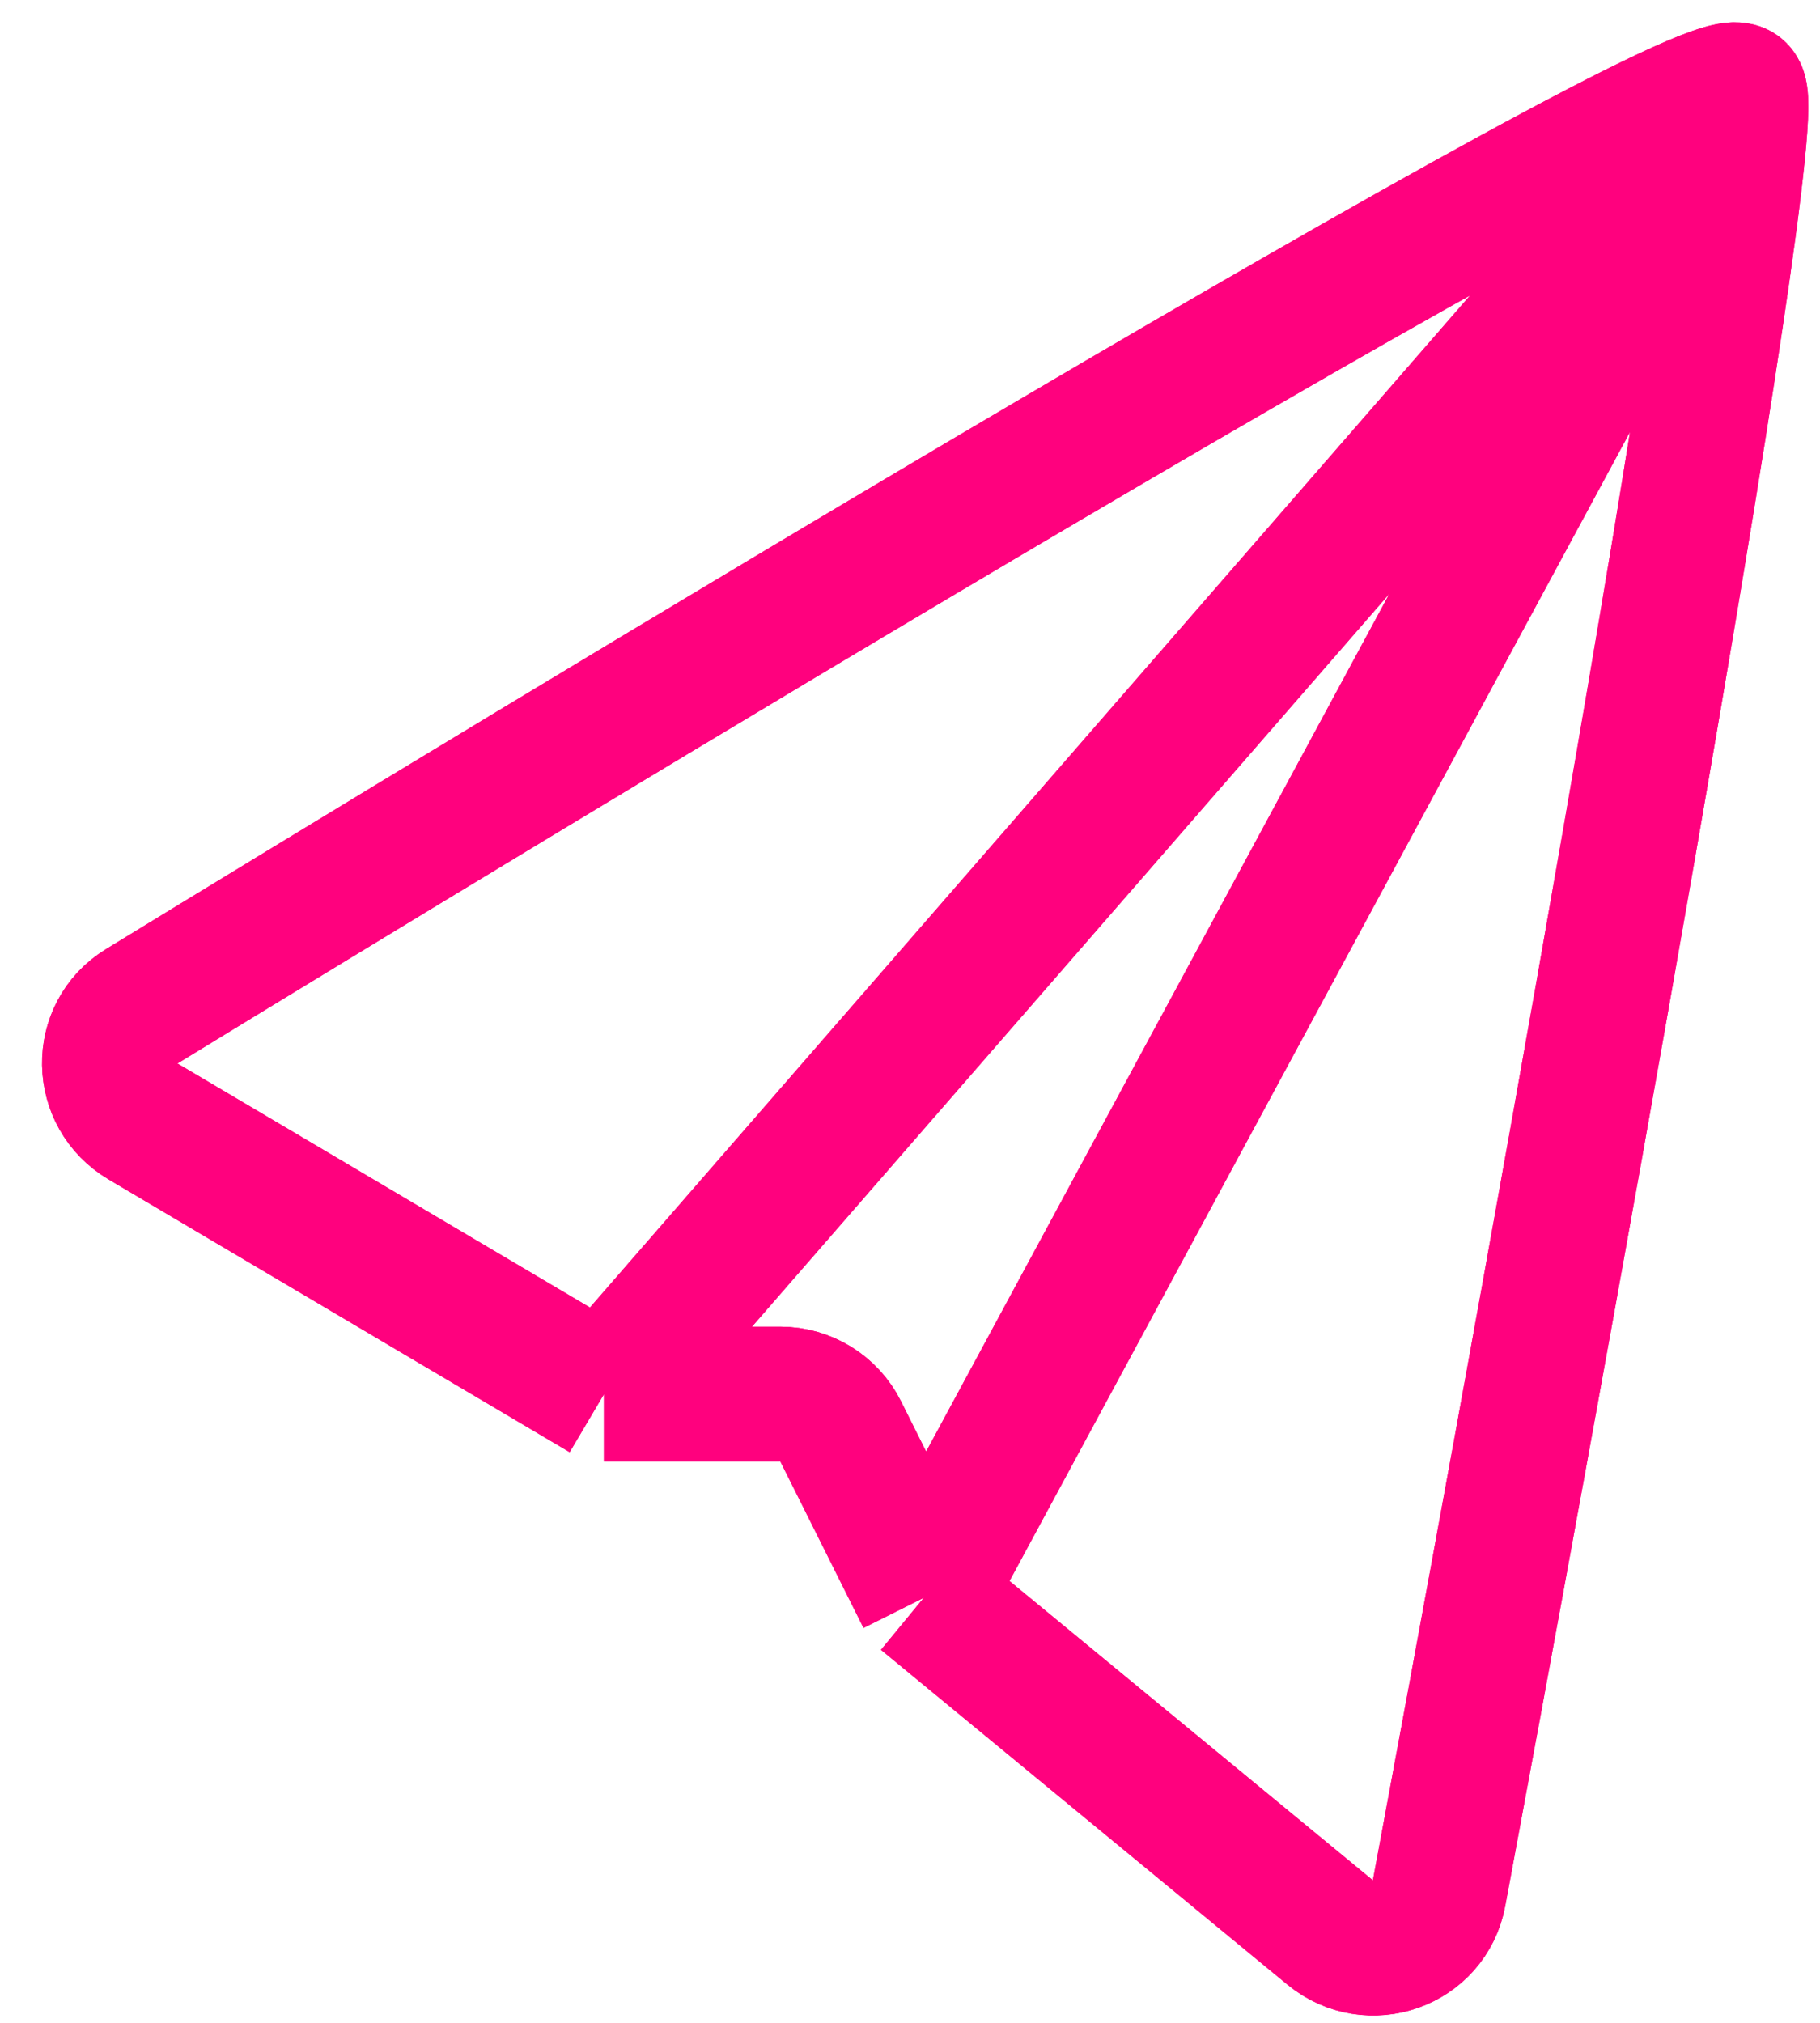 <?xml version="1.0" encoding="UTF-8"?> <svg xmlns="http://www.w3.org/2000/svg" width="27" height="30" viewBox="0 0 27 30" fill="none"> <path d="M25.783 1.337C24.924 1.03 7.255 11.773 2.096 14.928C1.453 15.32 1.472 16.248 2.12 16.631L8.96 20.676M25.783 1.337L8.96 20.676M25.783 1.337C26.274 1.459 22.474 22.041 21.347 28.085C21.208 28.832 20.32 29.143 19.733 28.66L13.705 23.696M25.783 1.337L13.705 23.696M8.96 20.676H11.578C11.956 20.676 12.303 20.89 12.472 21.229L13.705 23.696" stroke="#FF017E" stroke-width="2"></path> <path d="M25.783 1.337C24.924 1.03 7.255 11.773 2.096 14.928C1.453 15.32 1.472 16.248 2.12 16.631L8.96 20.676M25.783 1.337L8.96 20.676M25.783 1.337C26.274 1.459 22.474 22.041 21.347 28.085C21.208 28.832 20.32 29.143 19.733 28.66L13.705 23.696M25.783 1.337L13.705 23.696M8.96 20.676H11.578C11.956 20.676 12.303 20.89 12.472 21.229L13.705 23.696" stroke="#FF017E" stroke-width="2"></path> </svg> 